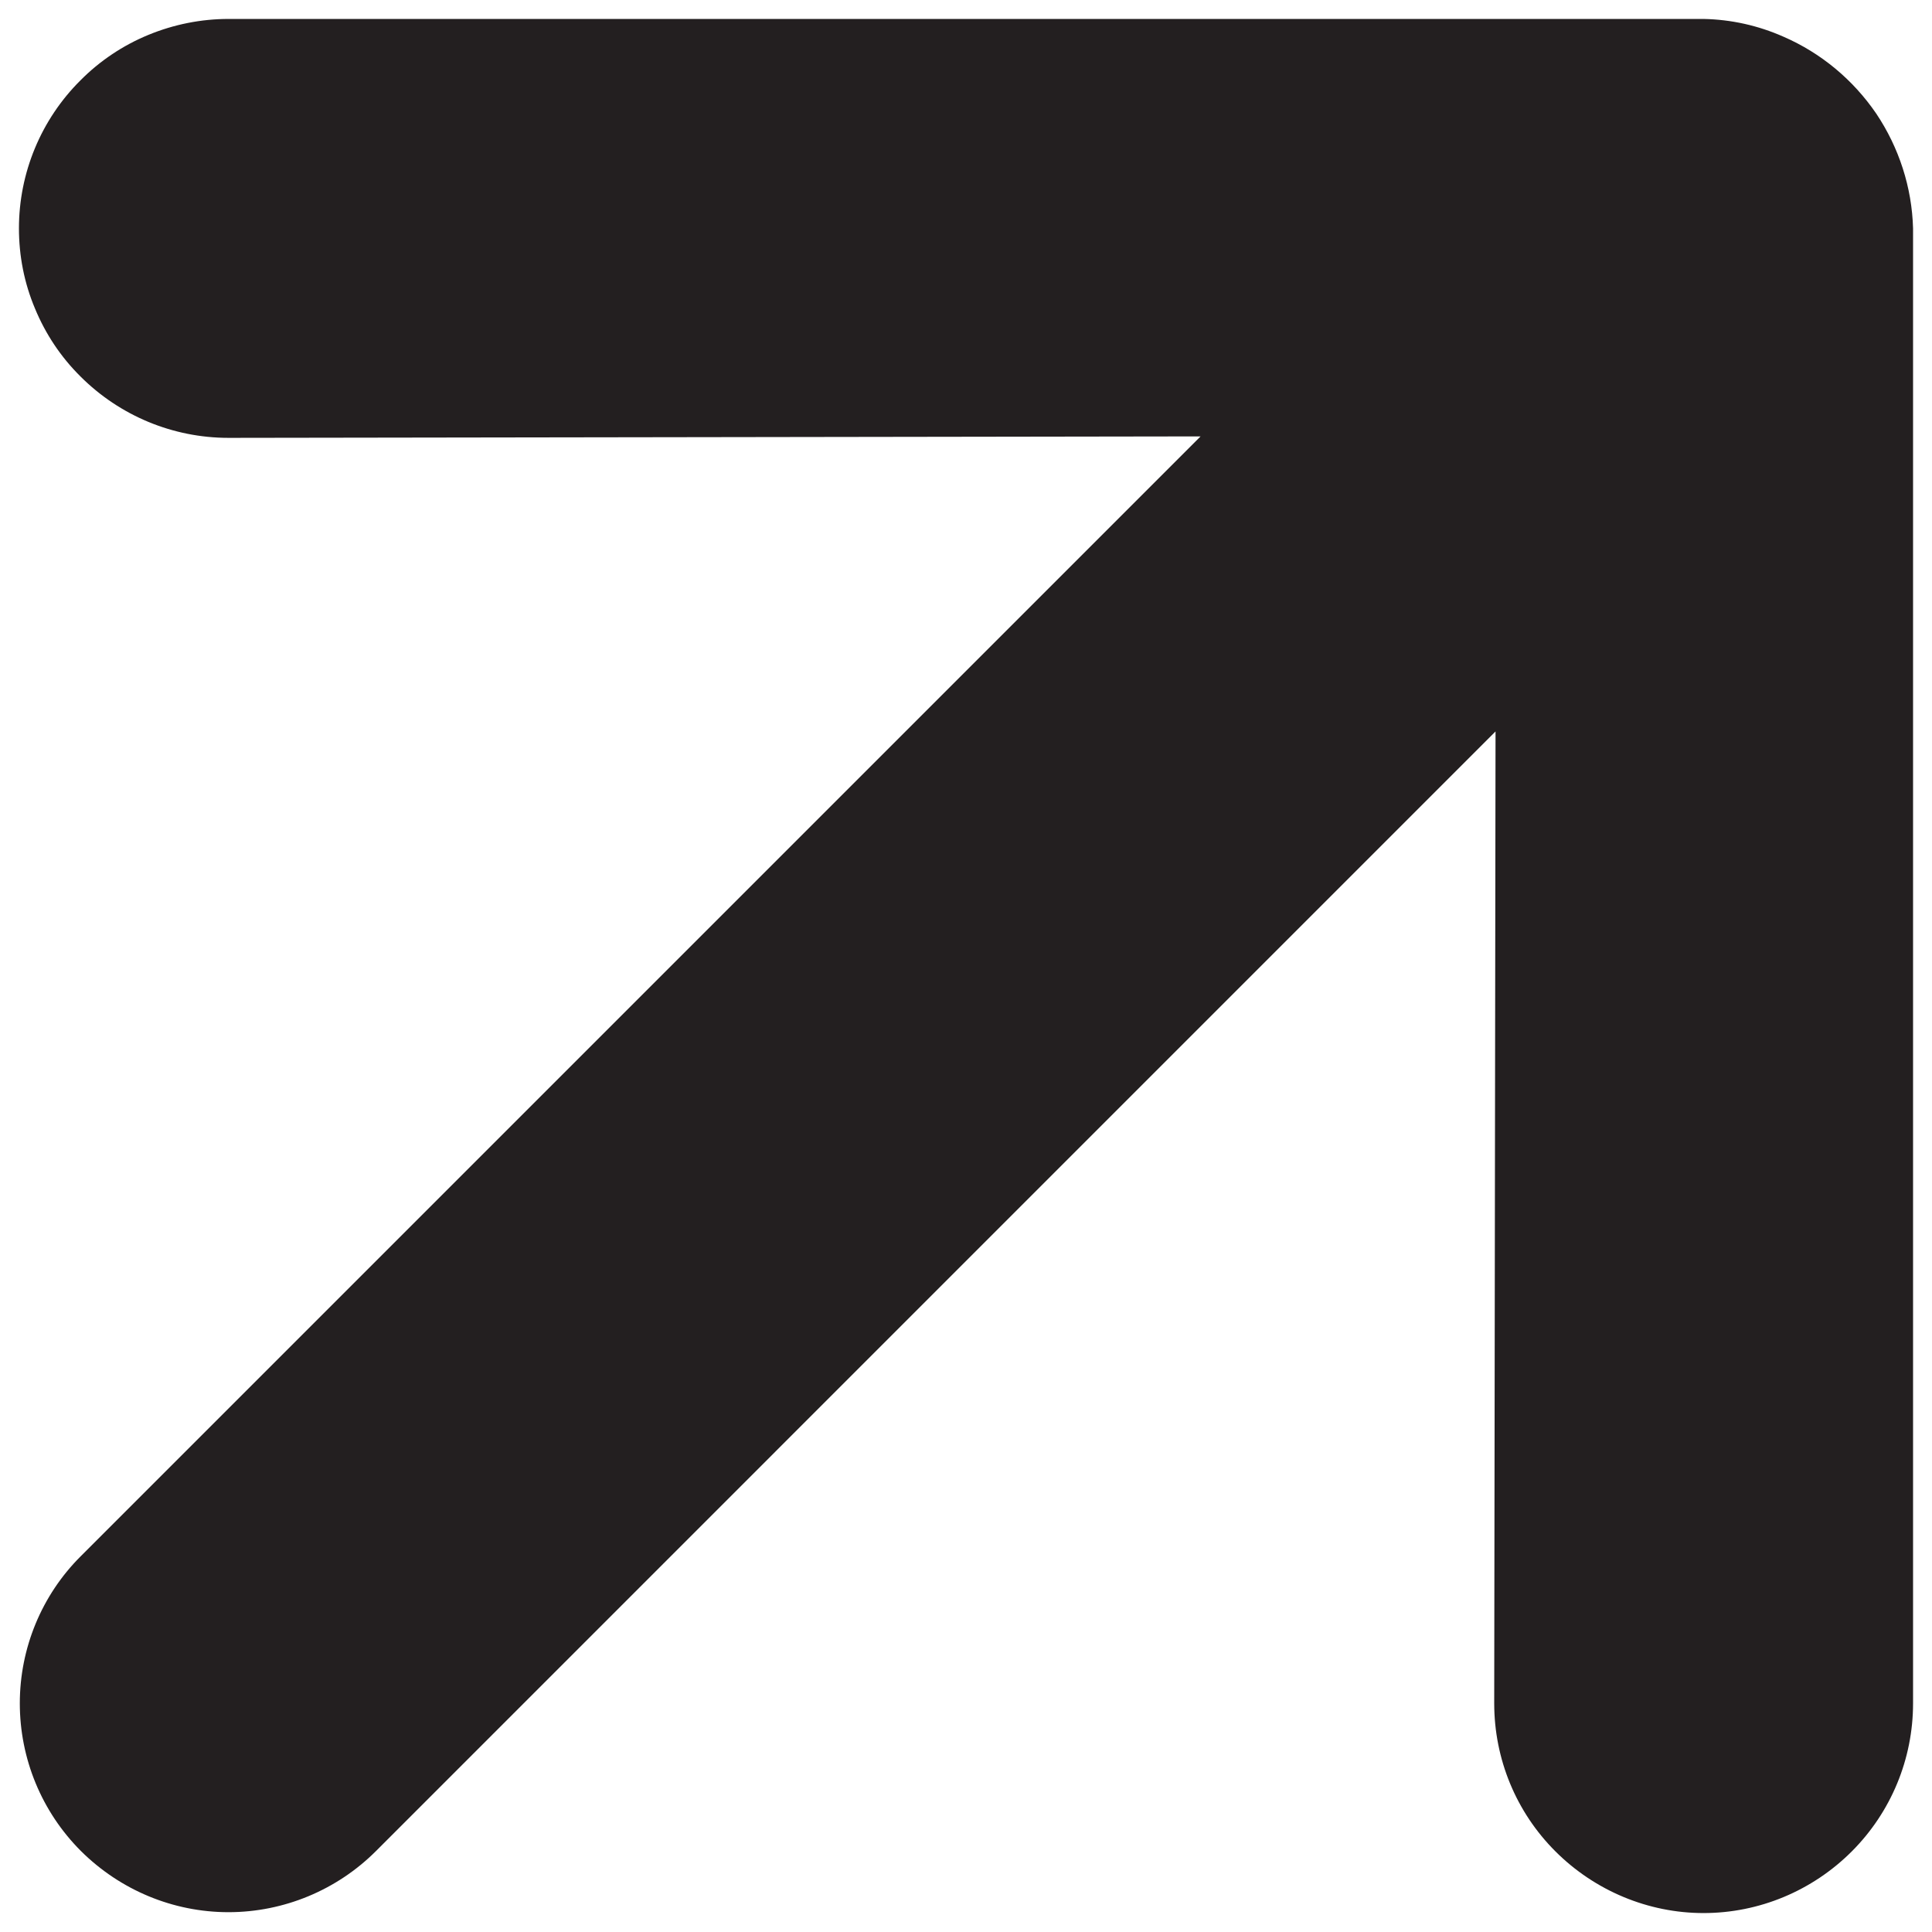 <?xml version="1.0" encoding="utf-8"?>
<!-- Generator: Adobe Illustrator 16.0.0, SVG Export Plug-In . SVG Version: 6.00 Build 0)  -->
<!DOCTYPE svg PUBLIC "-//W3C//DTD SVG 1.1//EN" "http://www.w3.org/Graphics/SVG/1.1/DTD/svg11.dtd">
<svg version="1.1" id="Layer_1" xmlns="http://www.w3.org/2000/svg" xmlns:xlink="http://www.w3.org/1999/xlink" x="0px" y="0px"
	 width="102px" height="102px" viewBox="0 0 102 102" enable-background="new 0 0 102 102" xml:space="preserve">
<g>
	<path fill="#231F20" d="M94.156,1.937C92.824,1.347,91.398,1.029,89.938,1H12.063c-1.449,0-2.887,0.289-4.23,0.842
		C6.488,2.396,5.266,3.215,4.25,4.24C2.164,6.313,1,9.128,1,12.056c0,1.455,0.281,2.892,0.848,4.235
		c0.555,1.343,1.367,2.562,2.402,3.586c2.074,2.074,4.88,3.24,7.813,3.24l51.321-0.077L4.273,82.151
		c-2.074,2.061-3.227,4.866-3.227,7.775c0,2.921,1.152,5.725,3.227,7.799c2.074,2.062,4.868,3.229,7.79,3.229
		c2.921,0,5.726-1.167,7.788-3.229l59.106-59.109l-0.07,51.311c0,2.944,1.157,5.748,3.237,7.822C84.2,99.821,87.016,101,89.938,101
		c2.945,0,5.75-1.179,7.824-3.252C99.836,95.674,101,92.87,101,89.926v-77.87c-0.059-2.162-0.742-4.265-1.941-6.055
		C97.832,4.205,96.137,2.796,94.156,1.937z"/>
</g>
</svg>

